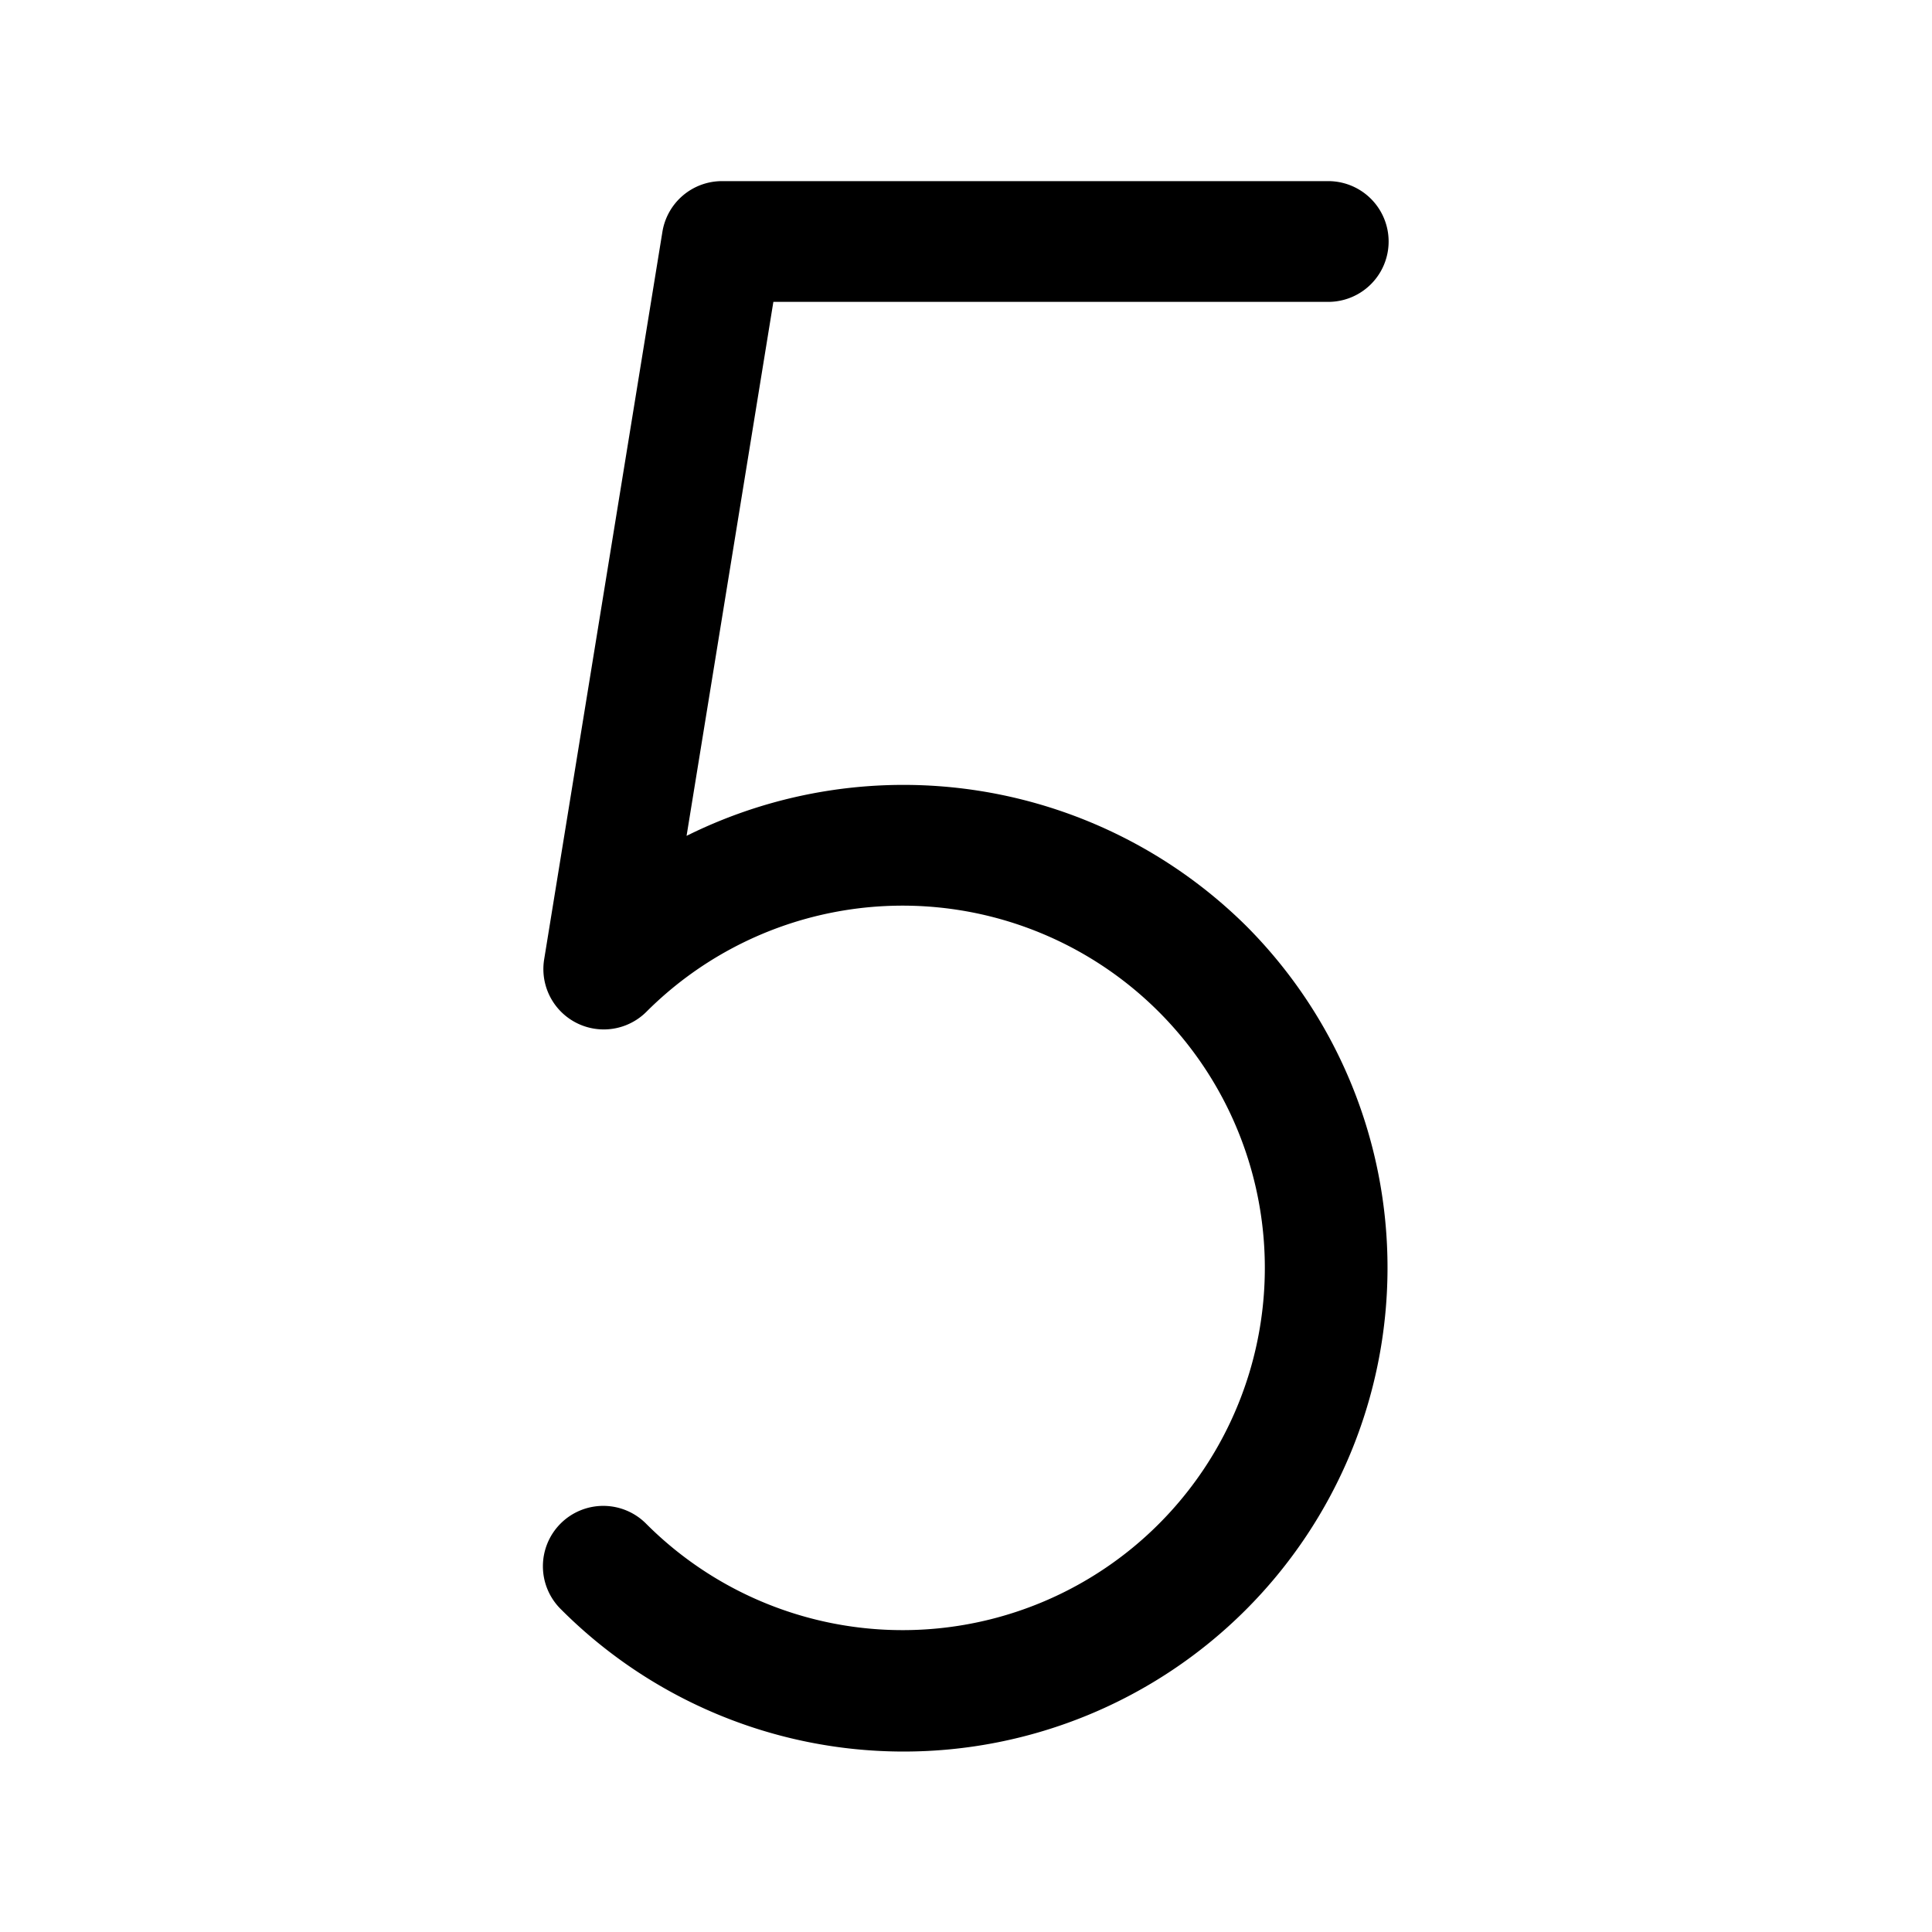 <?xml version="1.0" encoding="utf-8"?><!-- Скачано с сайта svg4.ru / Downloaded from svg4.ru -->
<svg fill="#000000" width="800px" height="800px" viewBox="0 0 256 256" id="Flat" xmlns="http://www.w3.org/2000/svg">
  <path d="M165.174,122.735a64.117,64.117,0,0,1-90.818,90.532,8,8,0,1,1,11.289-11.337,47.999,47.999,0,1,0,0-67.856,8,8,0,0,1-13.541-6.952L87.773,30.717A8.001,8.001,0,0,1,95.67,24H176a8,8,0,0,1,0,16H102.475l-11.501,70.755a64.532,64.532,0,0,1,74.2,11.98Z"/>
</svg>